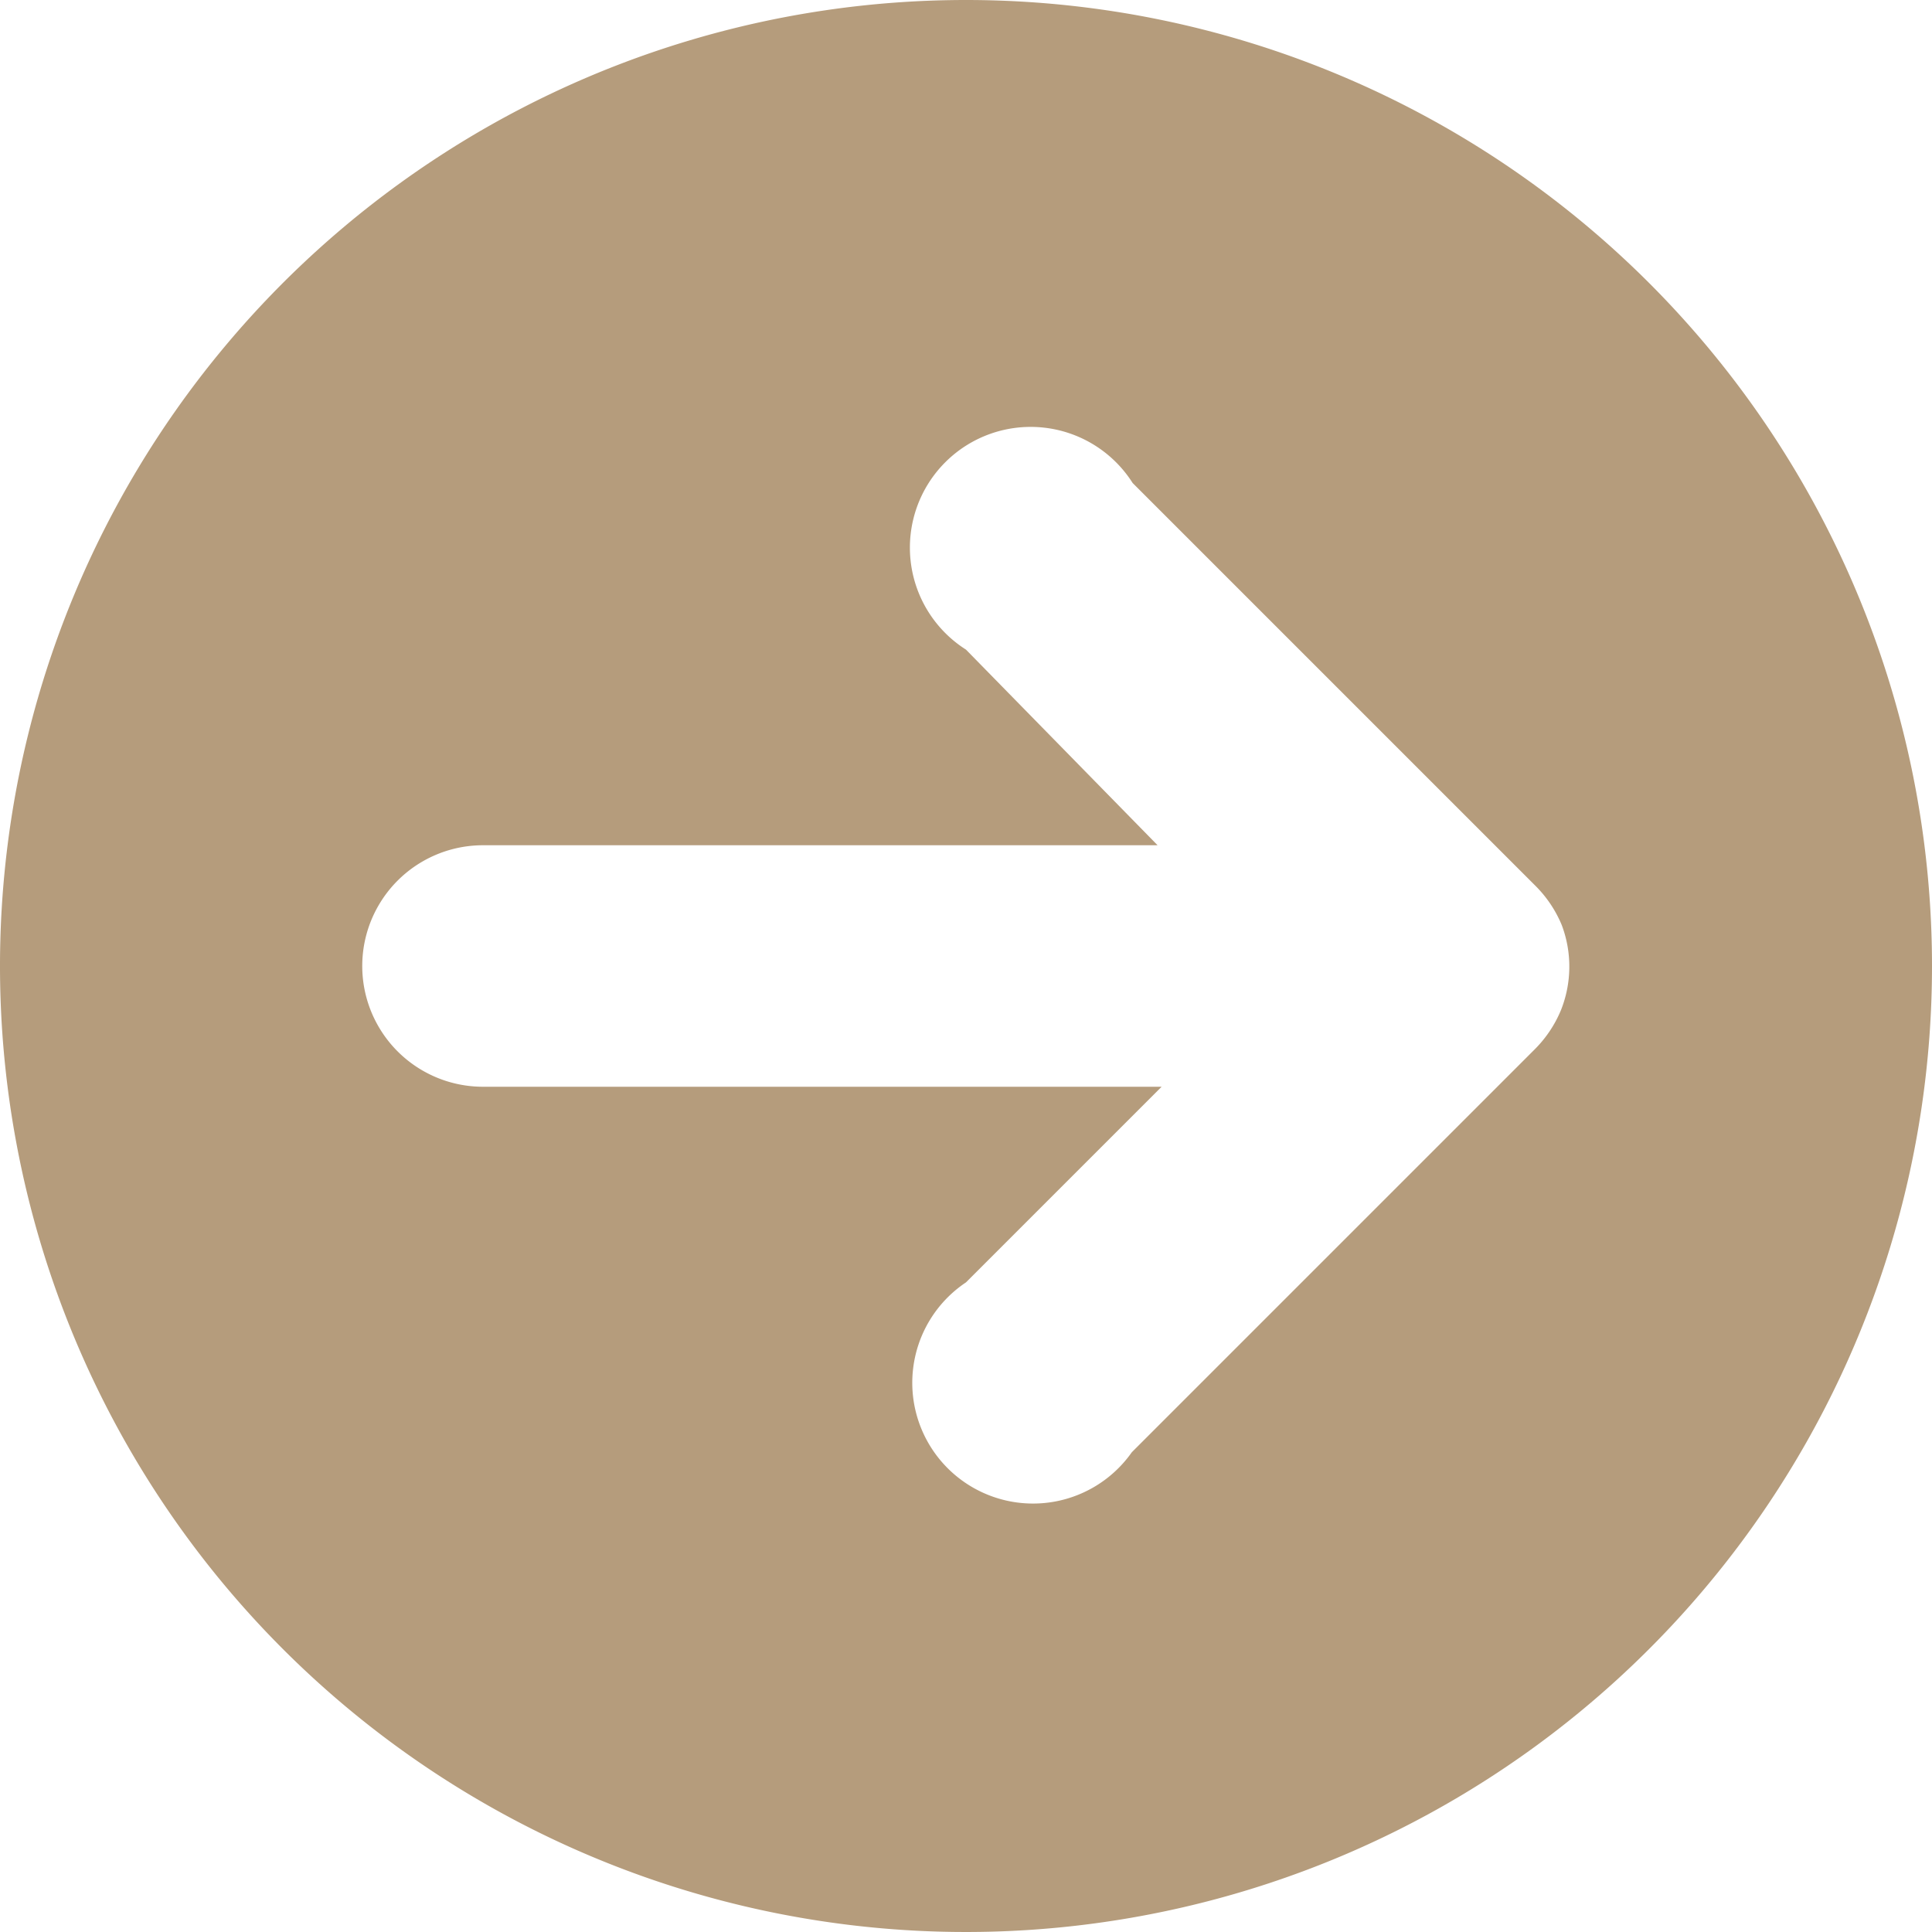 <?xml version="1.0" encoding="UTF-8" standalone="no"?><svg xmlns="http://www.w3.org/2000/svg" xmlns:xlink="http://www.w3.org/1999/xlink" data-name="Layer 7" fill="#b59c7c" height="24" preserveAspectRatio="xMidYMid meet" version="1" viewBox="4.0 4.0 24.0 24.0" width="24" zoomAndPan="magnify"><g id="change1_1"><path d="M16,4A12,12,0,1,0,28,16,12,12,0,0,0,16,4Zm7.39,12.55v0a1.5,1.5,0,0,1-.33.49l-5,5A1.5,1.5,0,1,1,16,19.93l2.43-2.43H10a1.5,1.5,0,0,1,0-3h8.38L16,12.07A1.5,1.5,0,1,1,18.07,10l5,5a1.5,1.5,0,0,1,.33.49v0A1.46,1.46,0,0,1,23.39,16.55Z" fill="inherit"/></g></svg>
